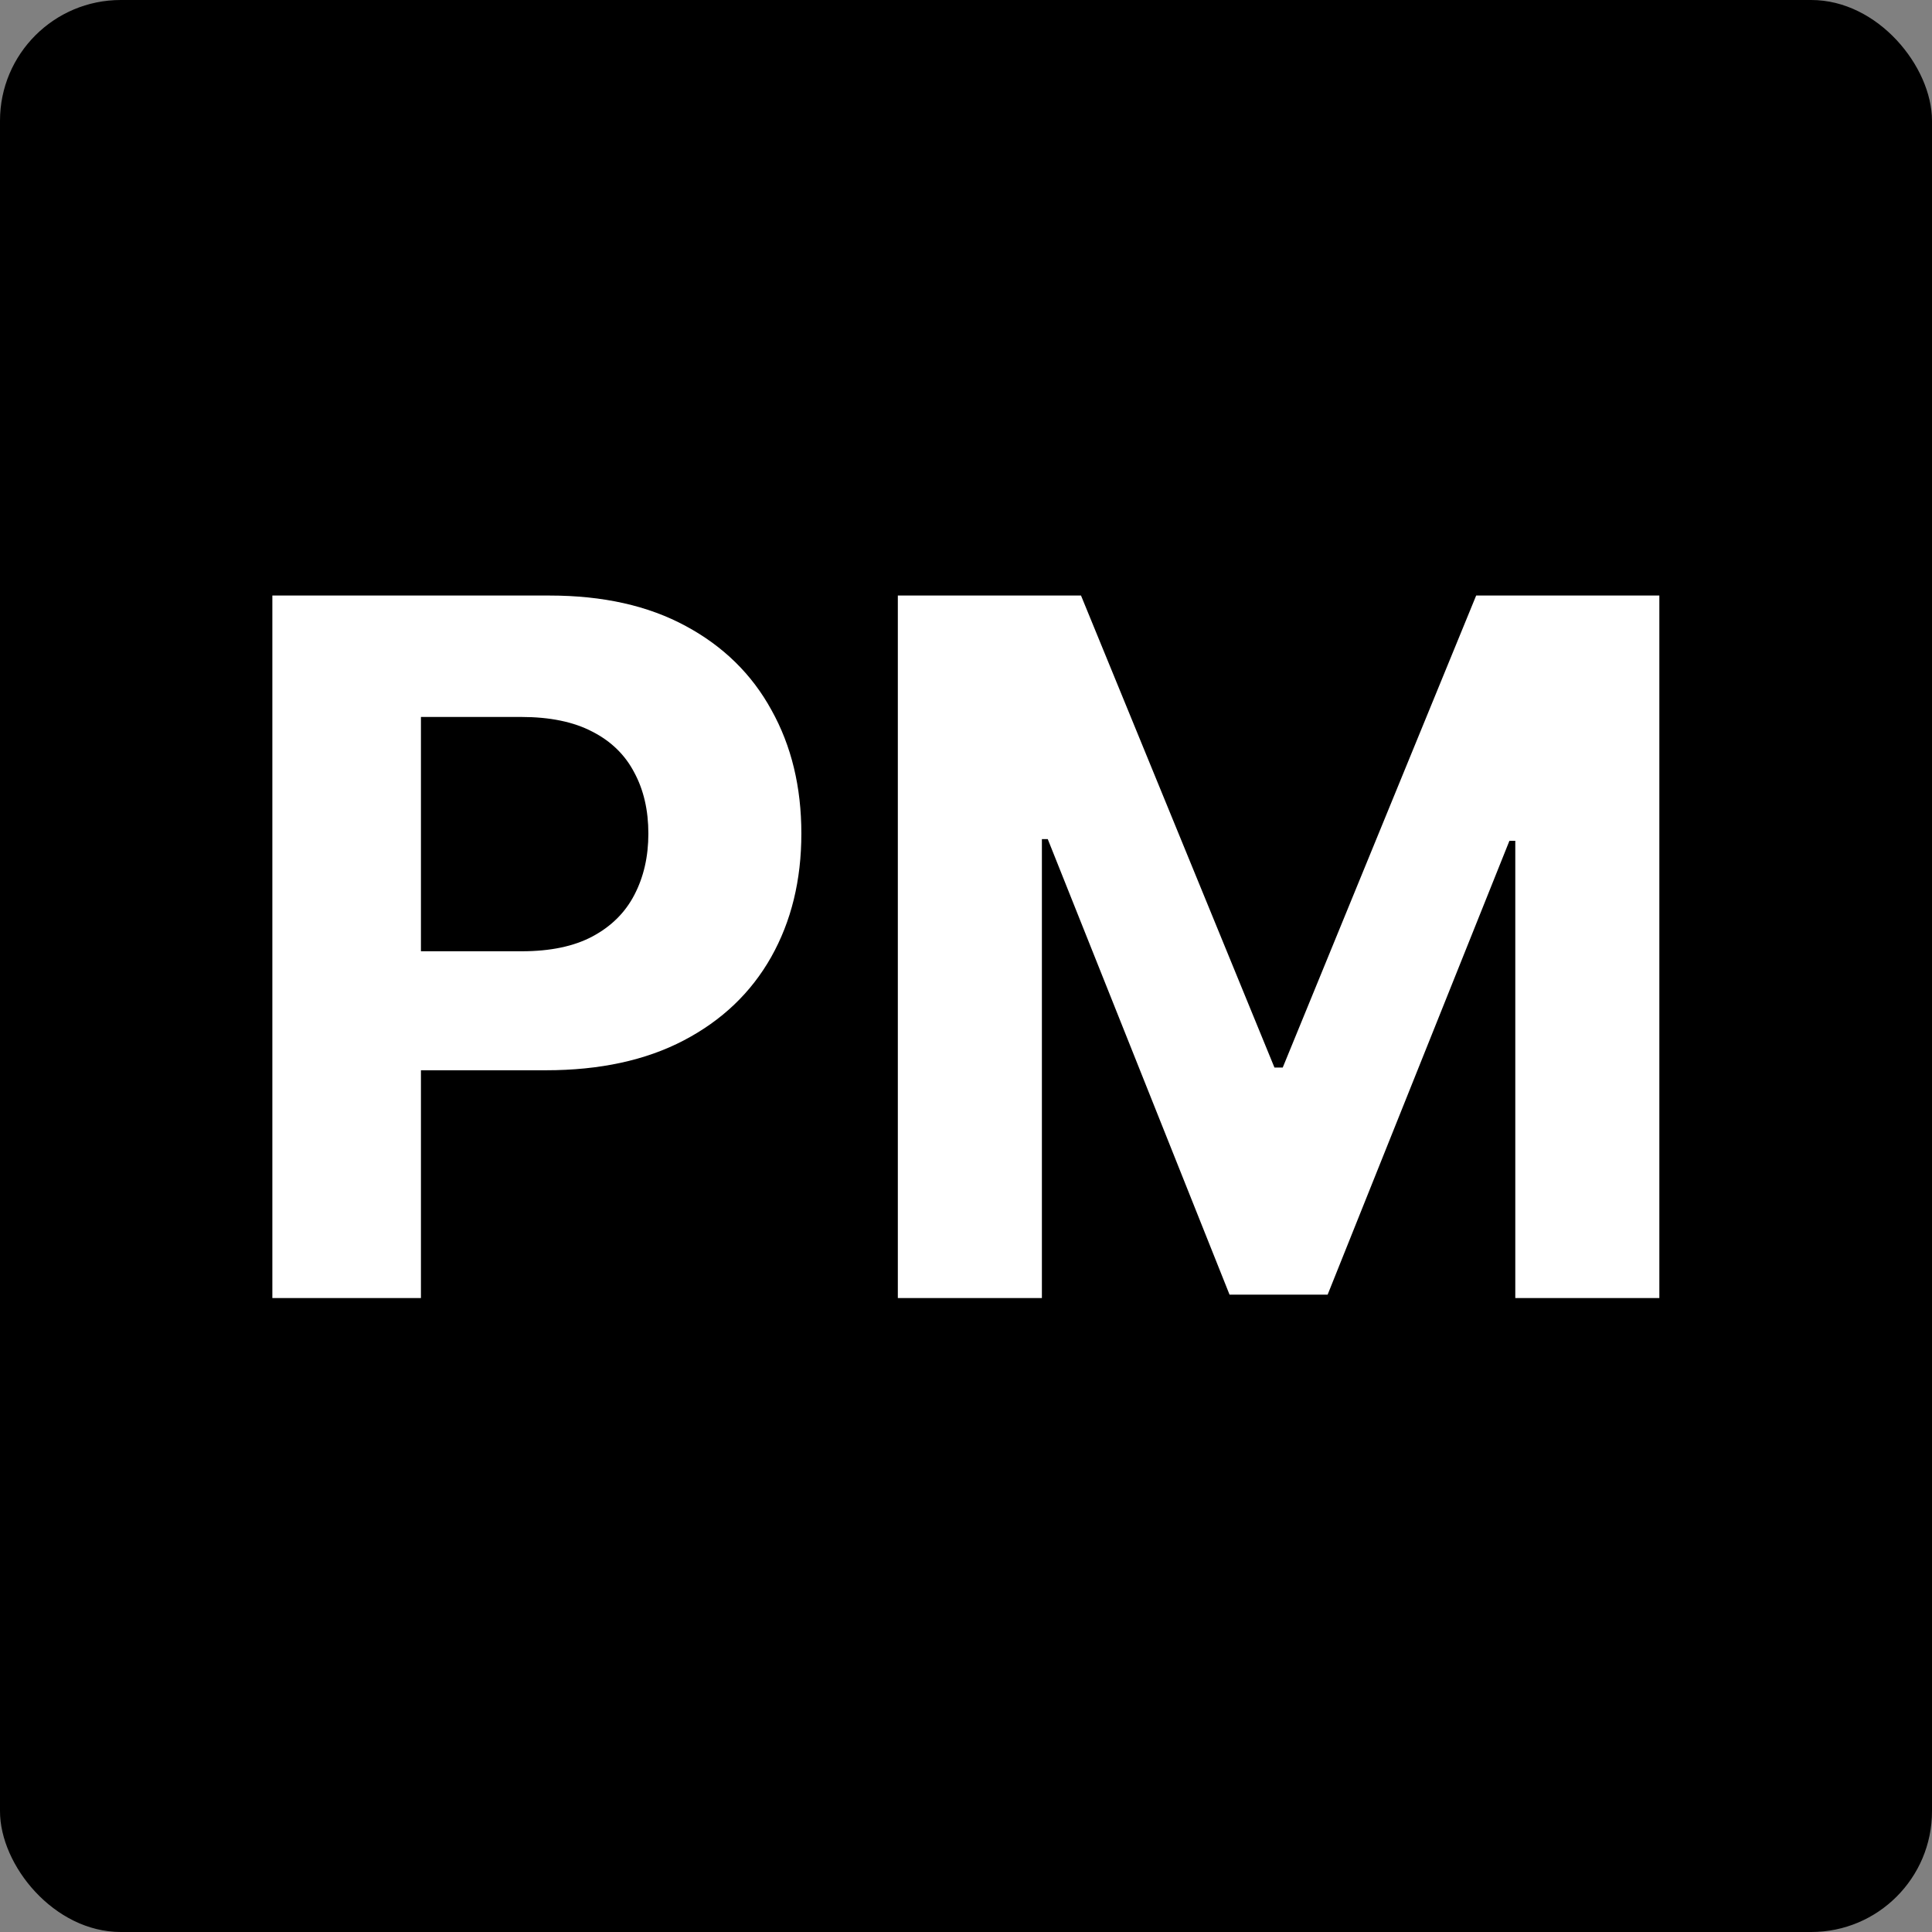 <svg width="32" height="32" viewBox="0 0 32 32" fill="none" xmlns="http://www.w3.org/2000/svg">
<rect x="0" y="0" width="32" height="32" fill="#808080" stroke="none"/>
<rect width="32" height="32" rx="2" fill="black"/>
<path d="M4.511 21.5V9.864H9.102C9.985 9.864 10.737 10.032 11.358 10.369C11.979 10.703 12.453 11.167 12.778 11.761C13.108 12.352 13.273 13.034 13.273 13.807C13.273 14.579 13.106 15.261 12.773 15.852C12.439 16.443 11.956 16.903 11.324 17.233C10.695 17.562 9.934 17.727 9.04 17.727H6.114V15.756H8.642C9.116 15.756 9.506 15.674 9.812 15.511C10.123 15.345 10.354 15.116 10.506 14.824C10.661 14.528 10.739 14.189 10.739 13.807C10.739 13.421 10.661 13.083 10.506 12.796C10.354 12.504 10.123 12.278 9.812 12.119C9.502 11.956 9.108 11.875 8.631 11.875H6.972V21.5H4.511ZM14.871 9.864H17.905L21.109 17.682H21.246L24.45 9.864H27.484V21.5H25.098V13.926H25.001L21.99 21.443H20.365L17.354 13.898H17.257V21.5H14.871V9.864Z" fill="white"/>
</svg>
